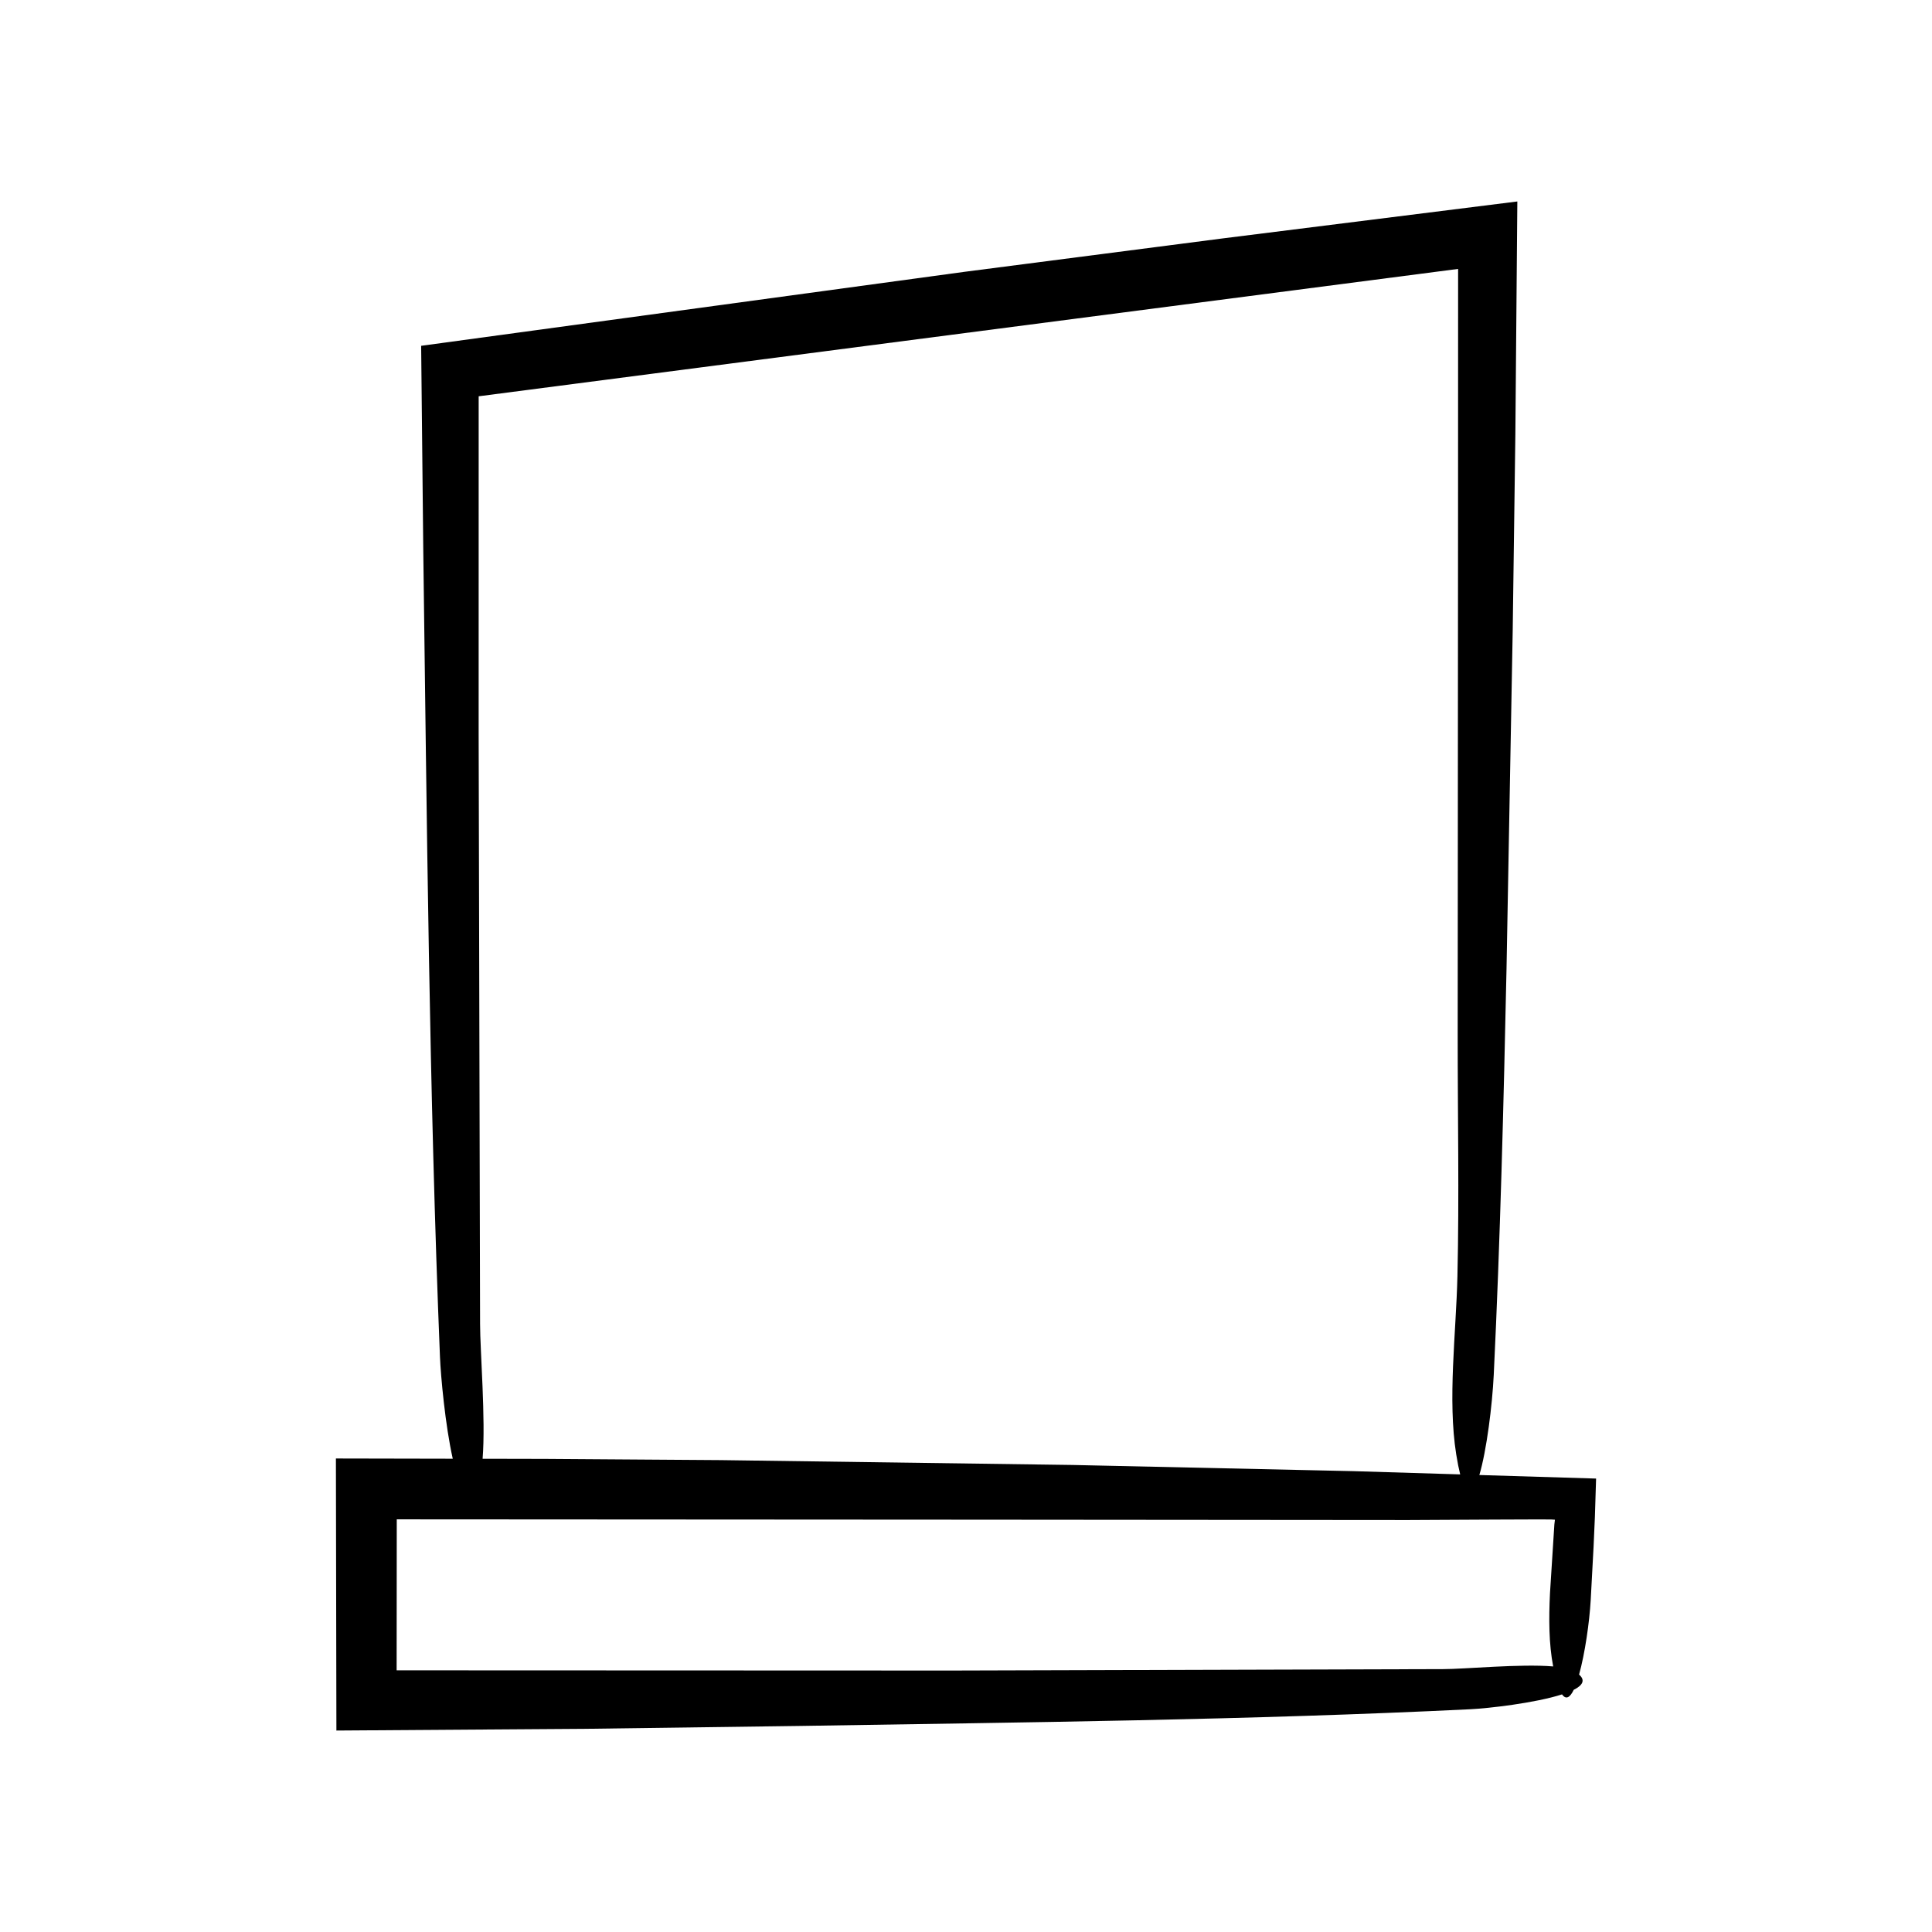<?xml version="1.0" encoding="UTF-8"?>
<!-- Uploaded to: SVG Repo, www.svgrepo.com, Generator: SVG Repo Mixer Tools -->
<svg fill="#000000" width="800px" height="800px" version="1.1" viewBox="144 144 512 512" xmlns="http://www.w3.org/2000/svg">
 <path d="m233.15 602.61 65.938-0.453 57.188-0.77c58.961-0.957 118.71-1.547 177.41-4.422 4.672-0.23 17.039-1.613 24.27-3.934 1.062 1.5 2.121 0.824 3.098-1.207 2.324-1.172 3.168-2.523 1.418-4.039 1.566-5.609 2.742-13.898 3.078-19.672l0.77-14.332 0.344-7.789 0.316-10.156c-10.273-0.312-20.621-0.629-30.938-0.941 1.93-6.469 3.43-18.527 3.816-26.535 1.723-35.738 2.621-71.711 3.387-107.67 0.547-29.902 1.094-59.812 1.641-89.734l0.703-52.004 0.52-61.559-78.004 9.781-68.535 8.867-143.96 19.605c0.188 18.117 0.375 36.219 0.562 54.32 0.957 70.984 1.547 142.92 4.422 213.59 0.211 5.172 1.402 18.188 3.394 27.023l-30.969-0.062zm37.703-353.59 259.56-33.754-0.016 65.445-0.094 137.27c-0.016 21.32 0.422 43.004-0.07 64.285-0.348 15-2.641 32.641-0.316 47.18 0.344 2.148 0.695 3.883 1.047 5.285-9.41-0.285-18.793-0.574-28.211-0.859l-74.535-1.641-93.148-1.285-46.59-0.324-16.586-0.035c0.848-10.316-0.676-28.859-0.668-35.746l-0.379-156.49zm-21.707 297.62 153.95 0.09 114.02 0.094c7.684-0.039 15.422-0.082 23.16-0.121l11.602-0.043 3.242 0.02 0.953 0.062c-0.035 0.438-0.086 0.855-0.148 1.223-0.367 5.742-0.766 12.012-1.16 18.219-0.328 6.727-0.32 13.402 0.844 19.438-8.66-0.738-23.547 0.719-29.148 0.711l-129.98 0.375-147.37-0.055z"/>
</svg>